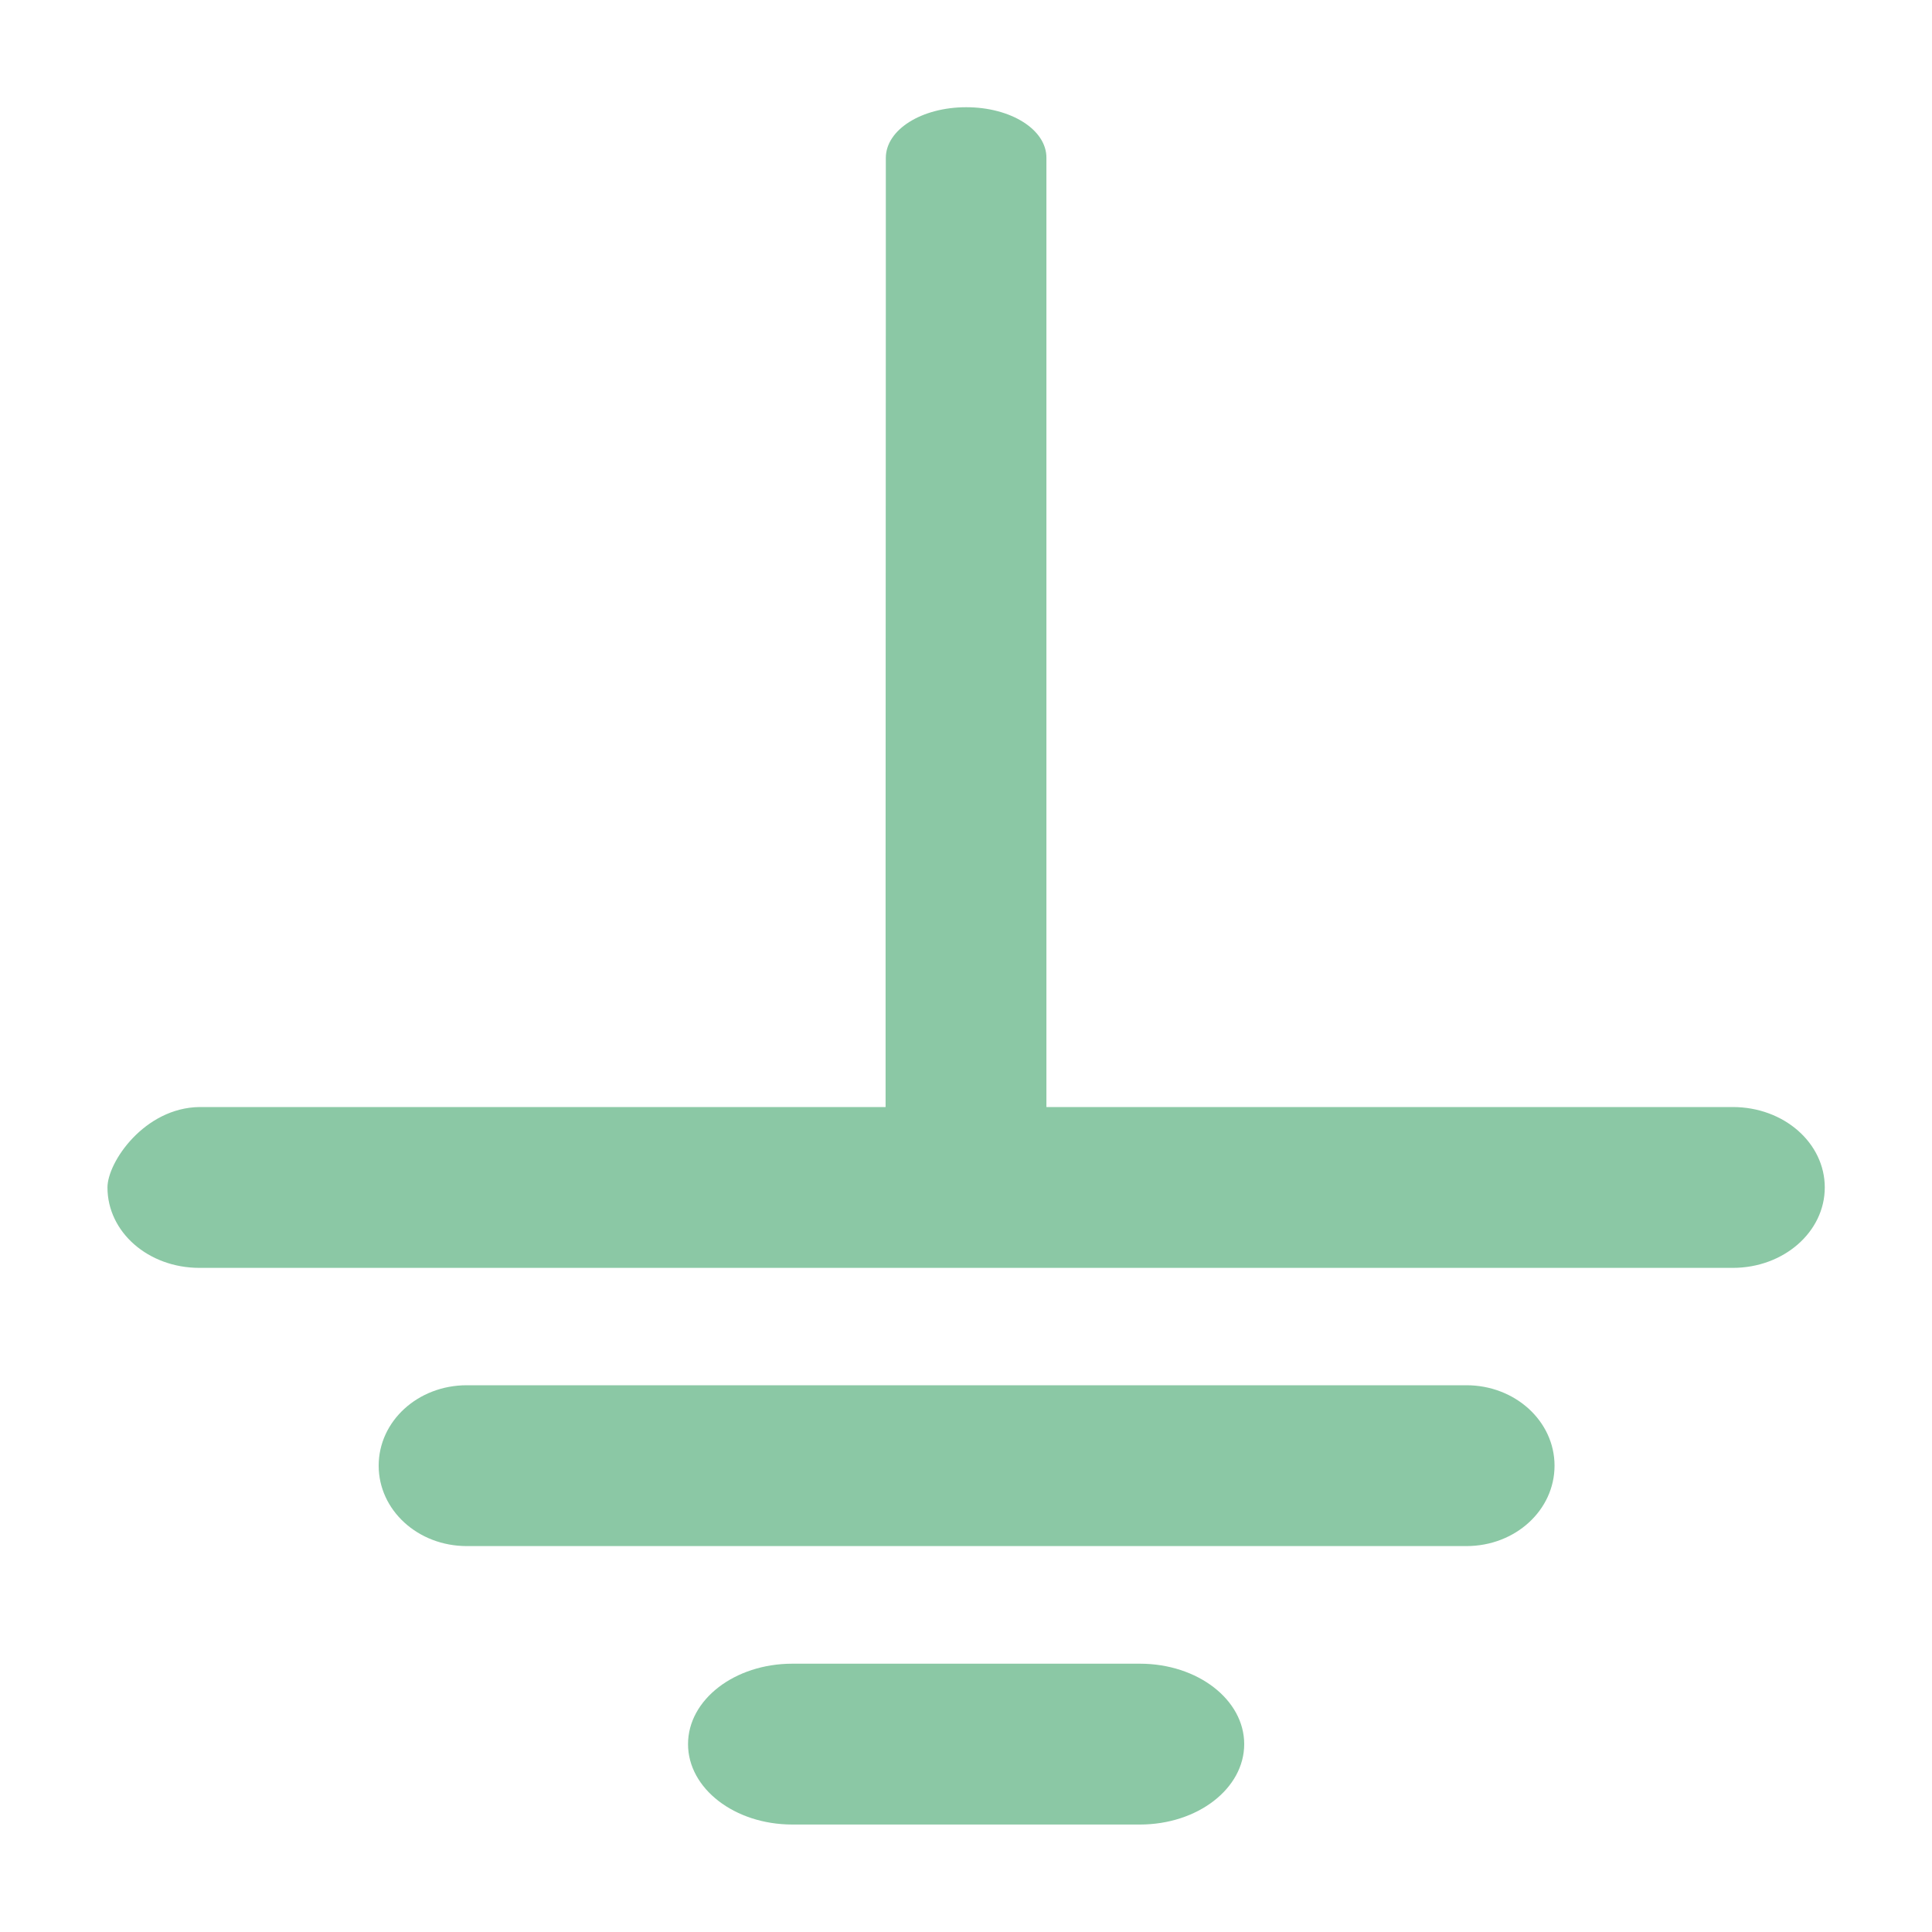 <?xml version="1.0" encoding="UTF-8"?>
<svg id="Capa_1" data-name="Capa 1" xmlns="http://www.w3.org/2000/svg" width="80" height="80" viewBox="0 0 80 80">
  <defs>
    <style>
      .cls-1 {
        fill: #8bc8a5;
      }
    </style>
  </defs>
  <g id="Capa_2" data-name="Capa 2">
    <g>
      <path class="cls-1" d="M47.2,68.89h-14.39c-2.39,0-4.32,1.49-4.32,3.33s1.93,3.33,4.32,3.33h14.39c2.39,0,4.32-1.49,4.32-3.33s-1.93-3.33-4.32-3.33Z"/>
      <path class="cls-1" d="M60.7,57.36H19.33c-2.03,0-3.65,1.49-3.65,3.33s1.62,3.33,3.65,3.33h41.39c2.03,0,3.65-1.49,3.65-3.33s-1.63-3.33-3.65-3.33h-.01Z"/>
      <path class="cls-1" d="M36.67,36.53v9.31H8.26c-2.28.03-3.81,2.28-3.81,3.33,0,1.85,1.69,3.33,3.81,3.33h63.49c2.11,0,3.81-1.49,3.81-3.33s-1.69-3.33-3.81-3.33h-28.42V6.54c.01-1.17-1.47-2.1-3.32-2.1s-3.33.93-3.33,2.1v5.58"/>
    </g>
  </g>
</svg>